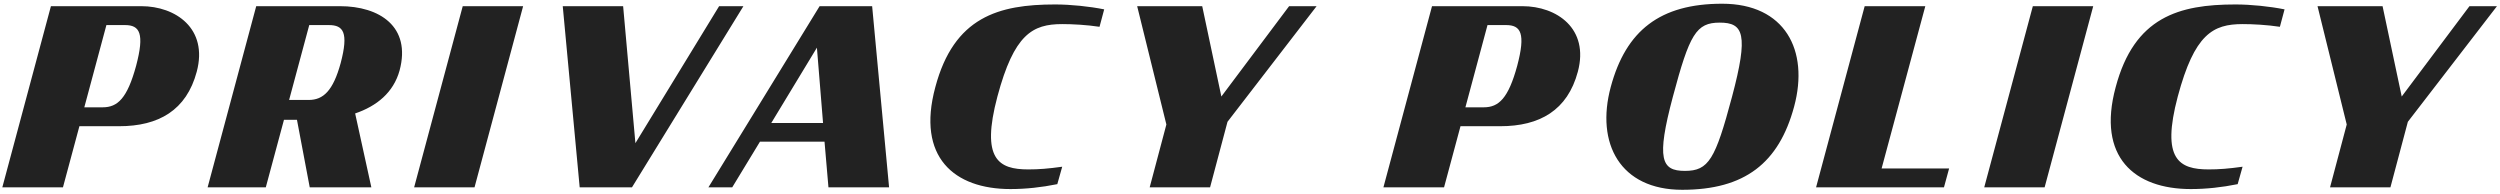 <svg width="387" height="30" viewBox="0 0 387 30" fill="none" xmlns="http://www.w3.org/2000/svg">
<path d="M0.359 29H9.745L12.291 19.538H18.447C24.565 19.538 28.859 17.068 30.455 11.102C32.241 4.414 27.187 0.956 21.867 0.956H7.883L0.359 29ZM13.051 16.612L16.471 3.882H19.359C21.639 3.882 22.399 5.174 21.069 10.19C19.701 15.206 18.219 16.612 15.901 16.612H13.051ZM47.947 29H57.485L54.977 17.562C58.321 16.422 60.905 14.332 61.855 10.912C63.679 4.11 58.739 0.956 52.621 0.956H39.663L32.139 29H41.145L43.957 18.55H45.971L47.947 29ZM44.755 15.472L47.871 3.882H50.911C53.153 3.882 53.989 5.022 52.735 9.772C51.557 14.066 50.037 15.472 47.795 15.472H44.755ZM64.108 29H73.456L80.98 0.956H71.632L64.108 29ZM89.735 29H97.829L115.081 0.956H111.319L98.361 22.16L96.461 0.956H87.113L89.735 29ZM109.662 29H113.348L117.642 21.932H127.636L128.244 29H137.63L135.008 0.956H126.876L109.662 29ZM126.458 7.378L127.408 19.044H119.39L126.458 7.378ZM156.413 29.266C158.807 29.266 161.239 29 163.671 28.506L164.431 25.808C162.265 26.112 160.783 26.226 159.187 26.226C154.589 26.226 151.815 24.668 154.399 14.94C156.983 5.288 159.833 3.73 164.431 3.73C166.027 3.73 168.193 3.844 170.207 4.148L170.929 1.45C168.649 0.994 165.761 0.69 163.329 0.69C154.589 0.69 147.673 2.628 144.785 13.496C141.859 24.326 147.711 29.266 156.413 29.266ZM177.971 29H187.319L190.017 18.854L203.811 0.956H199.555L189.067 14.94L186.103 0.956H176.033L180.555 19.272L177.971 29ZM214.153 29H223.539L226.085 19.538H232.241C238.359 19.538 242.653 17.068 244.249 11.102C246.035 4.414 240.981 0.956 235.661 0.956H221.677L214.153 29ZM226.845 16.612L230.265 3.882H233.153C235.433 3.882 236.193 5.174 234.863 10.19C233.495 15.206 232.013 16.612 229.695 16.612H226.845ZM260.403 29.38C270.093 29.38 275.375 25.238 277.731 16.498C280.087 7.758 276.287 0.576 266.597 0.576C256.983 0.576 251.701 4.718 249.345 13.458C246.989 22.198 250.789 29.38 260.403 29.38ZM260.821 26.454C257.173 26.454 256.375 24.668 258.959 14.978C261.543 5.288 262.569 3.502 266.217 3.502C269.903 3.502 270.701 5.288 268.117 14.978C265.533 24.668 264.507 26.454 260.821 26.454ZM281.128 29H300.926L301.724 26.074H291.274L298.038 0.956H288.652L281.128 29ZM307.159 29H316.507L324.031 0.956H314.683L307.159 29ZM339.133 29.266C341.527 29.266 343.959 29 346.391 28.506L347.151 25.808C344.985 26.112 343.503 26.226 341.907 26.226C337.309 26.226 334.535 24.668 337.119 14.94C339.703 5.288 342.553 3.73 347.151 3.73C348.747 3.73 350.913 3.844 352.927 4.148L353.649 1.45C351.369 0.994 348.481 0.69 346.049 0.69C337.309 0.69 330.393 2.628 327.505 13.496C324.579 24.326 330.431 29.266 339.133 29.266ZM360.69 29H370.038L372.736 18.854L386.53 0.956H382.274L371.786 14.94L368.822 0.956H358.752L363.274 19.272L360.69 29Z" fill="#222222"/>
</svg>
